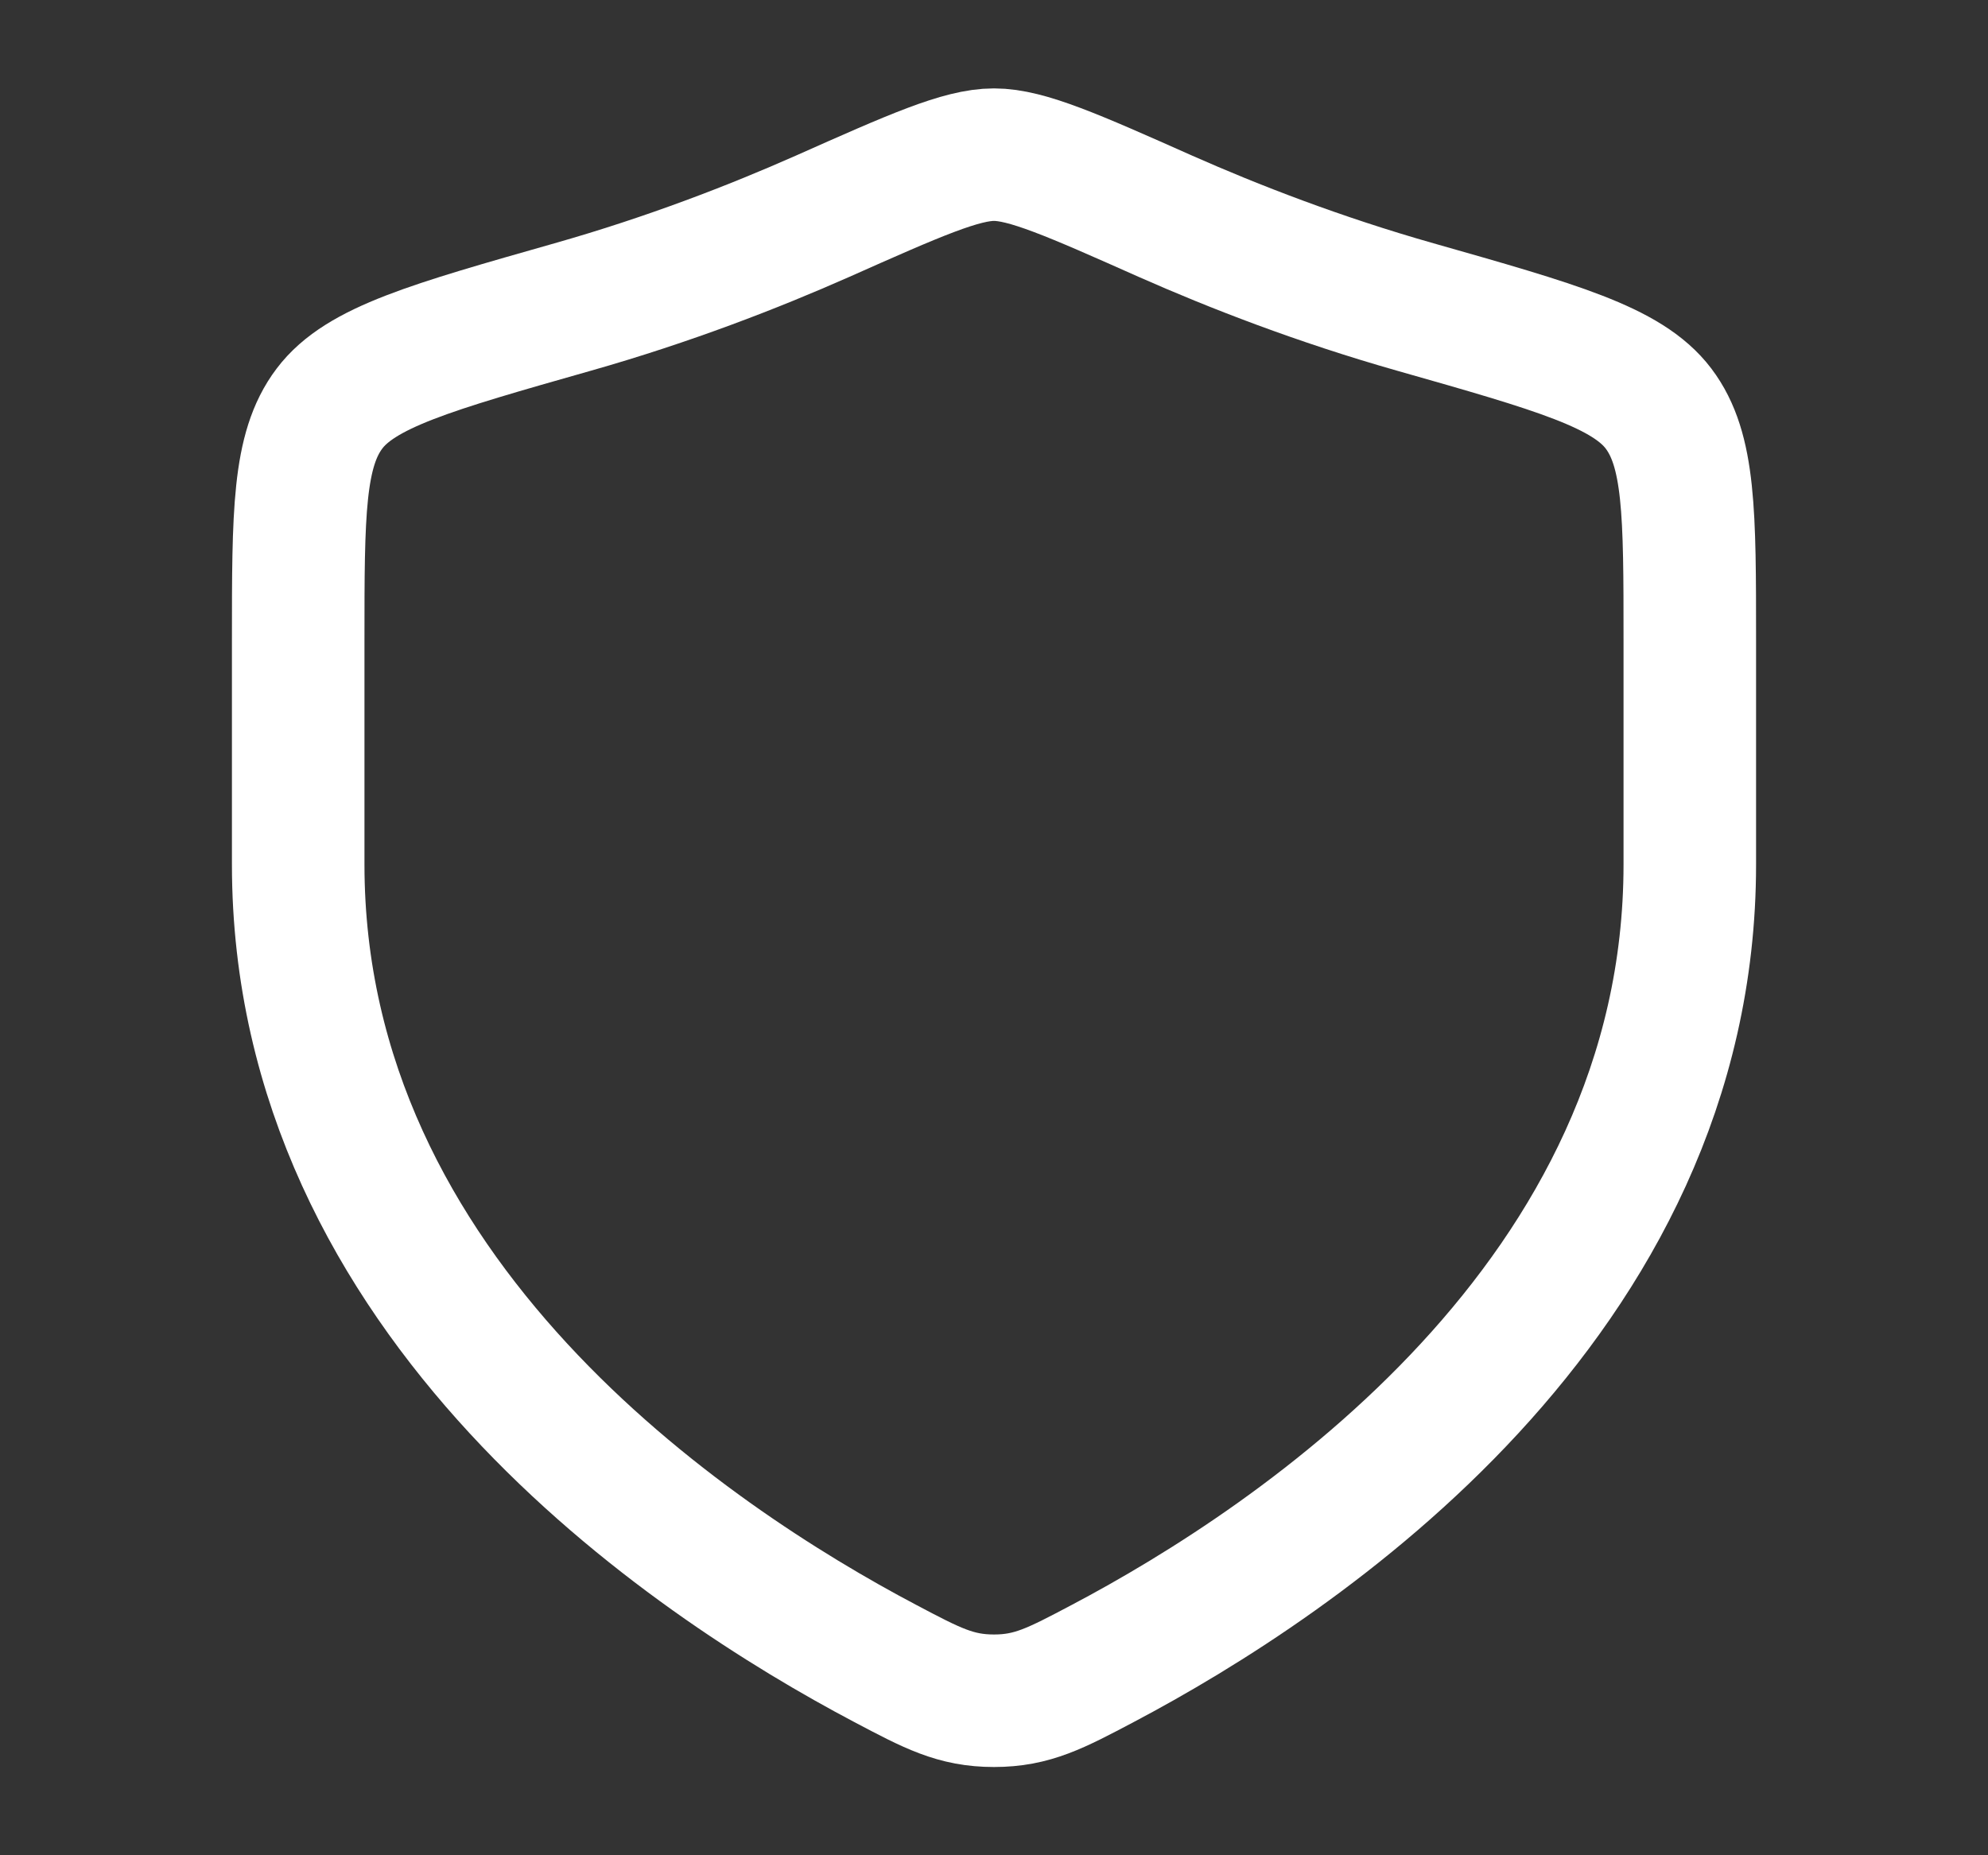 <svg width="15" height="14" viewBox="0 0 15 14" fill="none" xmlns="http://www.w3.org/2000/svg">
<rect x="0" y="0" width="15" height="14" fill="#333333" stroke="none"/>
<path d="M12.75 6.524V4.83C12.75 3.874 12.75 3.395 12.514 3.083C12.278 2.771 11.746 2.62 10.68 2.317C9.951 2.11 9.309 1.86 8.796 1.633C8.097 1.322 7.747 1.167 7.5 1.167C7.253 1.167 6.903 1.322 6.204 1.633C5.691 1.86 5.049 2.11 4.32 2.317C3.254 2.62 2.721 2.771 2.486 3.083C2.25 3.395 2.25 3.874 2.25 4.83V6.524C2.25 9.805 5.203 11.774 6.68 12.553C7.034 12.74 7.211 12.834 7.5 12.834C7.789 12.834 7.966 12.74 8.32 12.553C9.797 11.774 12.75 9.805 12.75 6.524Z" stroke="white" stroke-linecap="round"/>
</svg>
